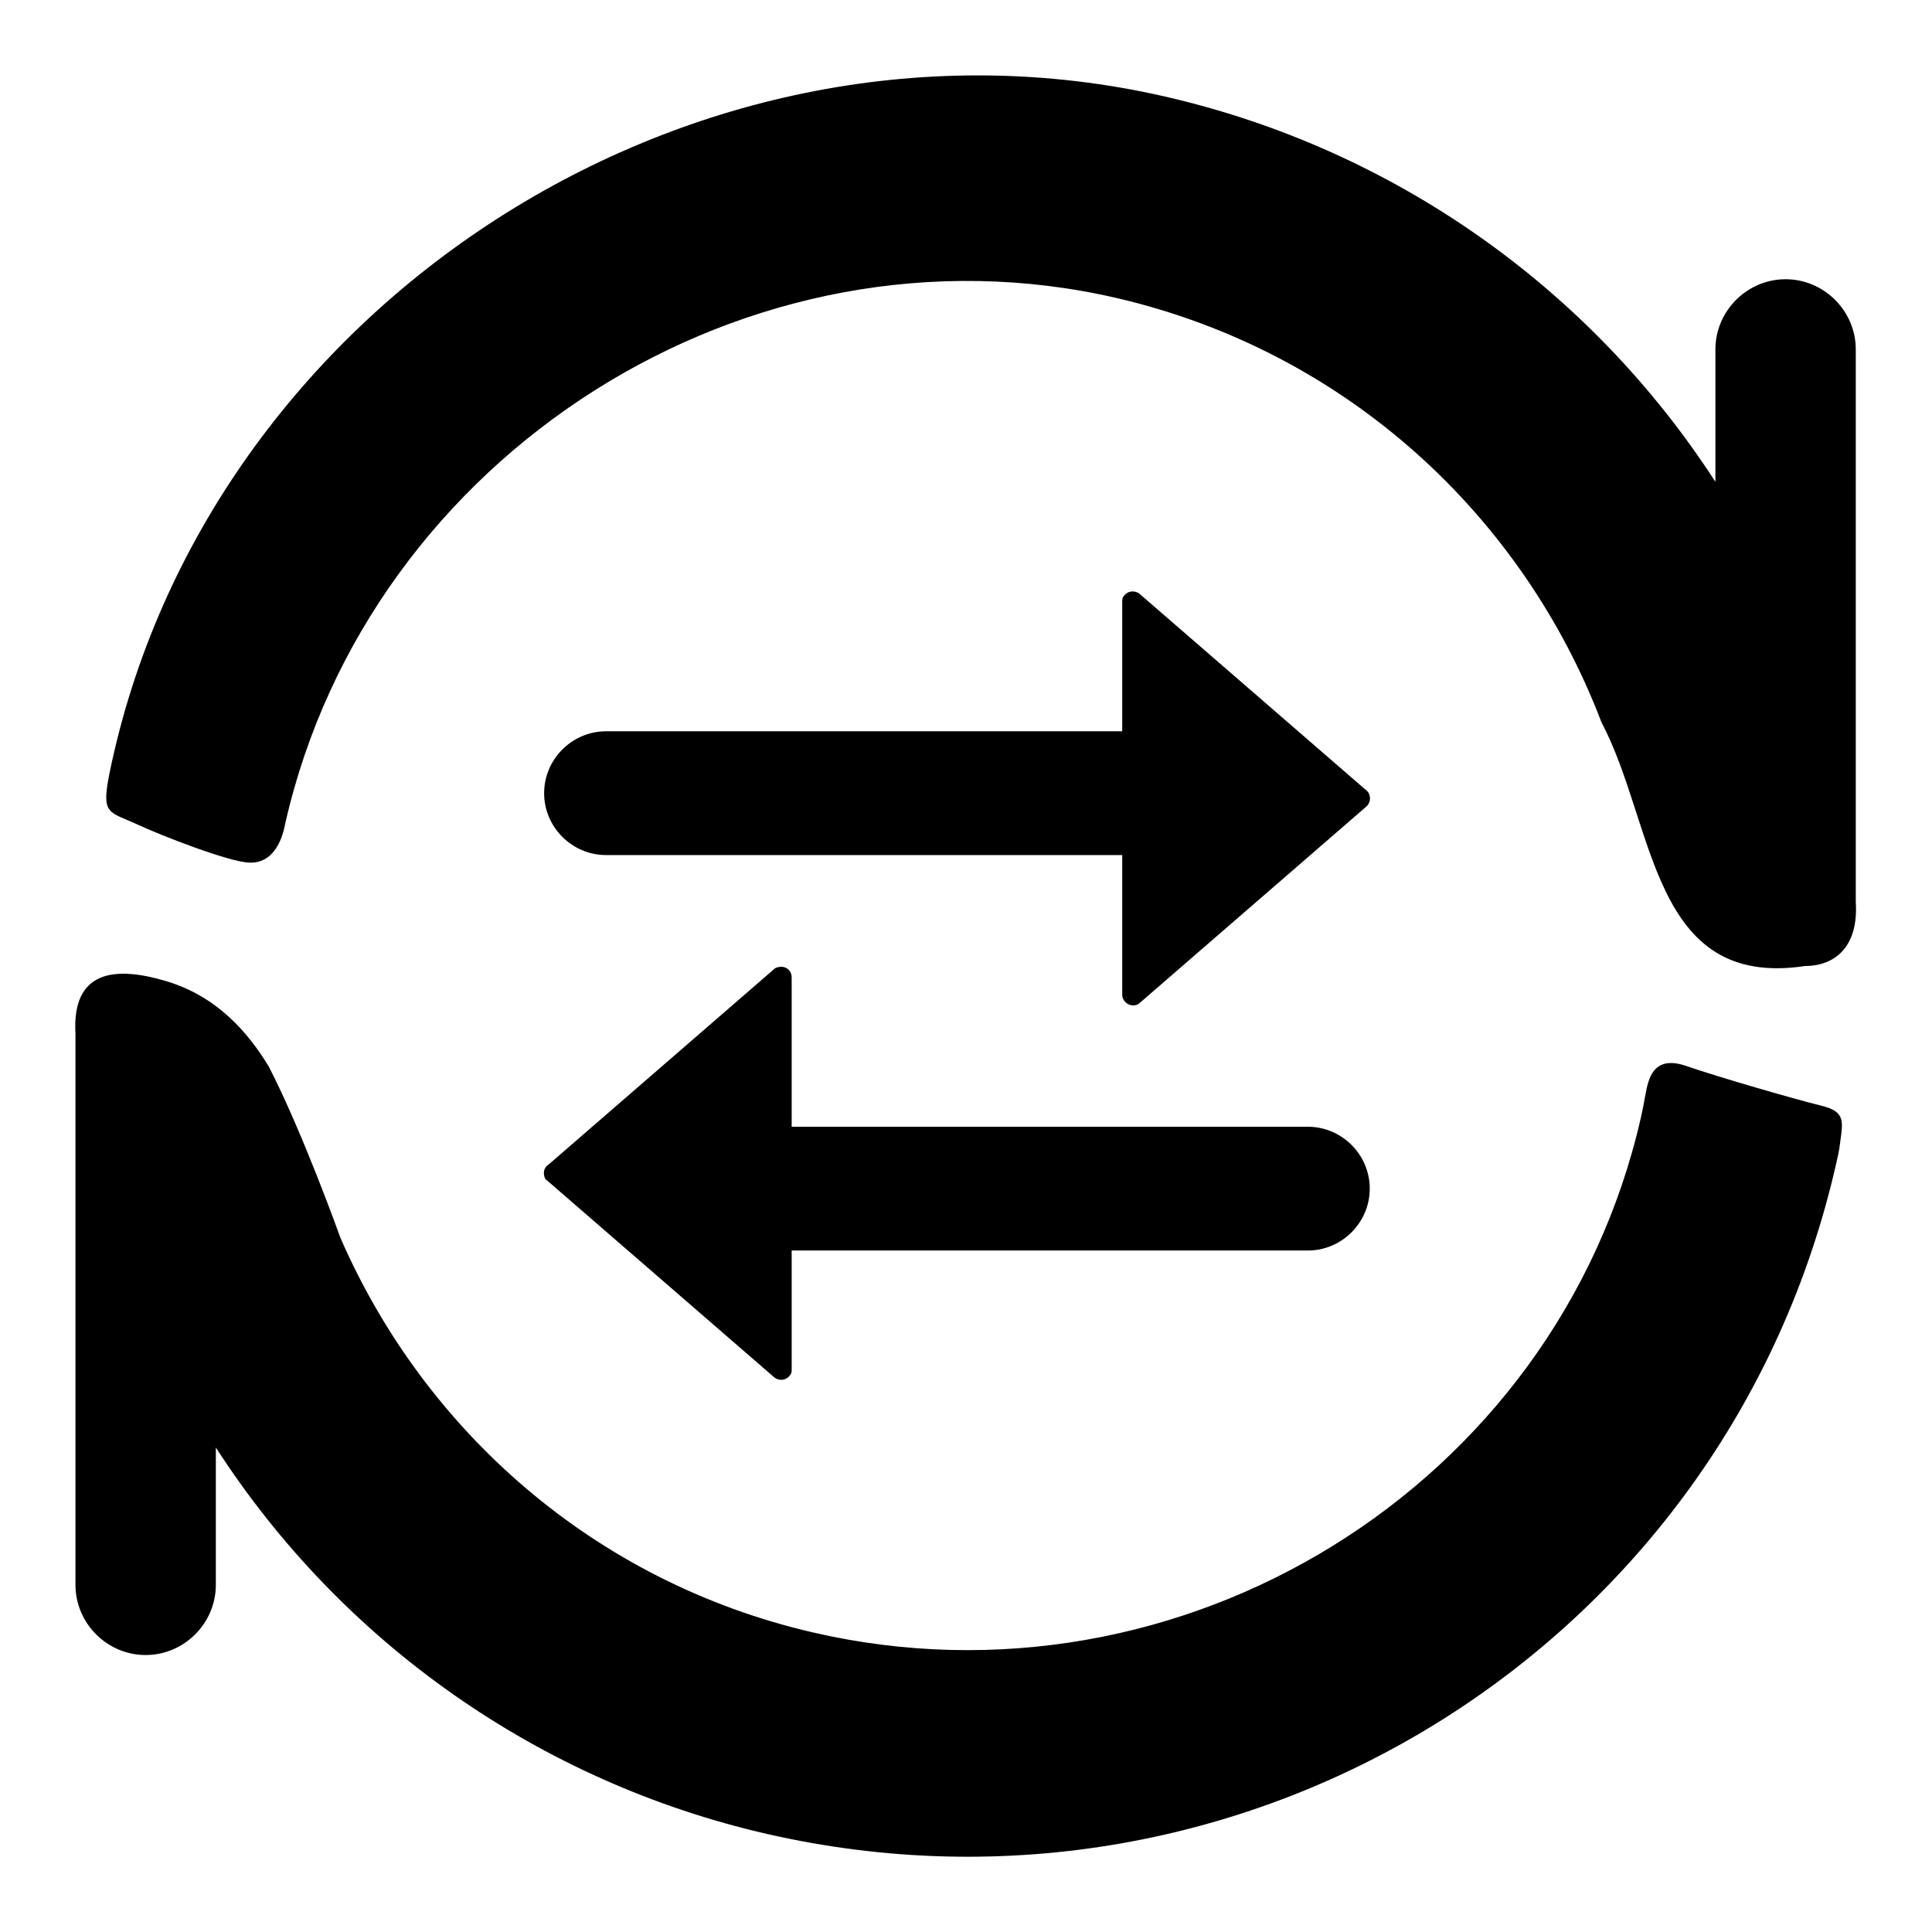 <?xml version="1.0" encoding="utf-8"?>
<!-- Svg Vector Icons : http://www.onlinewebfonts.com/icon -->
<!DOCTYPE svg PUBLIC "-//W3C//DTD SVG 1.1//EN" "http://www.w3.org/Graphics/SVG/1.1/DTD/svg11.dtd">
<svg version="1.1" xmlns="http://www.w3.org/2000/svg" xmlns:xlink="http://www.w3.org/1999/xlink" x="0px" y="0px" viewBox="0 0 256 256" enable-background="new 0 0 256 256" xml:space="preserve">
<g> <path fill="#000000" d="M28.6,191.8V210c0,5.1-4.2,9.3-9.3,9.3c-5.1,0-9.3-4.2-9.3-9.3v-72.3c0-0.2,0-0.4,0-0.7 c-0.5-8.5,5.3-9,12-7c6.7,2,10.8,6.7,13.6,11.3c4.5,8.7,9.5,22.7,9.5,22.7c11.1,25.5,33.6,45.6,62.6,52.3 c48.7,11.3,98.5-19.2,109.7-68.1c0.2-1,0.2-0.8,0.6-3c0.4-2.2,1-5.4,5.3-4c4.3,1.5,14.7,4.5,18,5.3c3.3,0.8,2.9,2.1,2.5,5.1 c-0.1,0.9-0.3,1.7-0.5,2.6C228.8,218,165.3,257.6,101.6,243C71.5,236.1,45.3,217.7,28.6,191.8z M227.4,64 c-16.7-25.9-42.9-44.3-73-51.2C92.1-1.5,27.2,40.4,14.5,102.5c-1.1,5.5-0.1,5,3.6,6.7c3.2,1.5,12.2,5,14.9,5.1 c4,0.2,4.7-4.8,4.8-5.2C48.9,60.2,99.3,28.2,148,39.5c30.5,7.1,53.8,28.9,64.2,56.2c7.2,13.6,6.5,35.4,27,32.3 c3.7,0,7.1-2.3,6.7-8.5c0-0.2,0-0.5,0-0.7V46.3c0-5.1-4.2-9.3-9.3-9.3c-5.1,0-9.3,4.2-9.3,9.3V64z M180.9,104.6l-30-26 c-0.7-0.4-1.5-0.3-2,0.4c-0.2,0.2-0.2,0.5-0.2,0.8v17.1H80.3c-4.5,0-8.2,3.7-8.2,8.2c0,4.5,3.7,8.2,8.2,8.2h68.4v18.5 c0,1.1,1.3,1.8,2.2,1.2l30-26c0.7-0.5,0.8-1.4,0.4-2C181.2,104.8,181,104.7,180.9,104.6L180.9,104.6z M72.7,156.6l30,26 c0.7,0.4,1.5,0.3,2-0.4c0.2-0.2,0.2-0.5,0.2-0.8v-15.7h68.4c4.5,0,8.2-3.7,8.2-8.2c0-4.5-3.7-8.2-8.2-8.2h-68.4v-19.8 c0-0.8-0.6-1.4-1.4-1.4c-0.3,0-0.6,0.1-0.8,0.2l-30,26c-0.7,0.4-0.8,1.3-0.4,2C72.5,156.4,72.6,156.5,72.7,156.6L72.7,156.6z"/></g>
</svg>